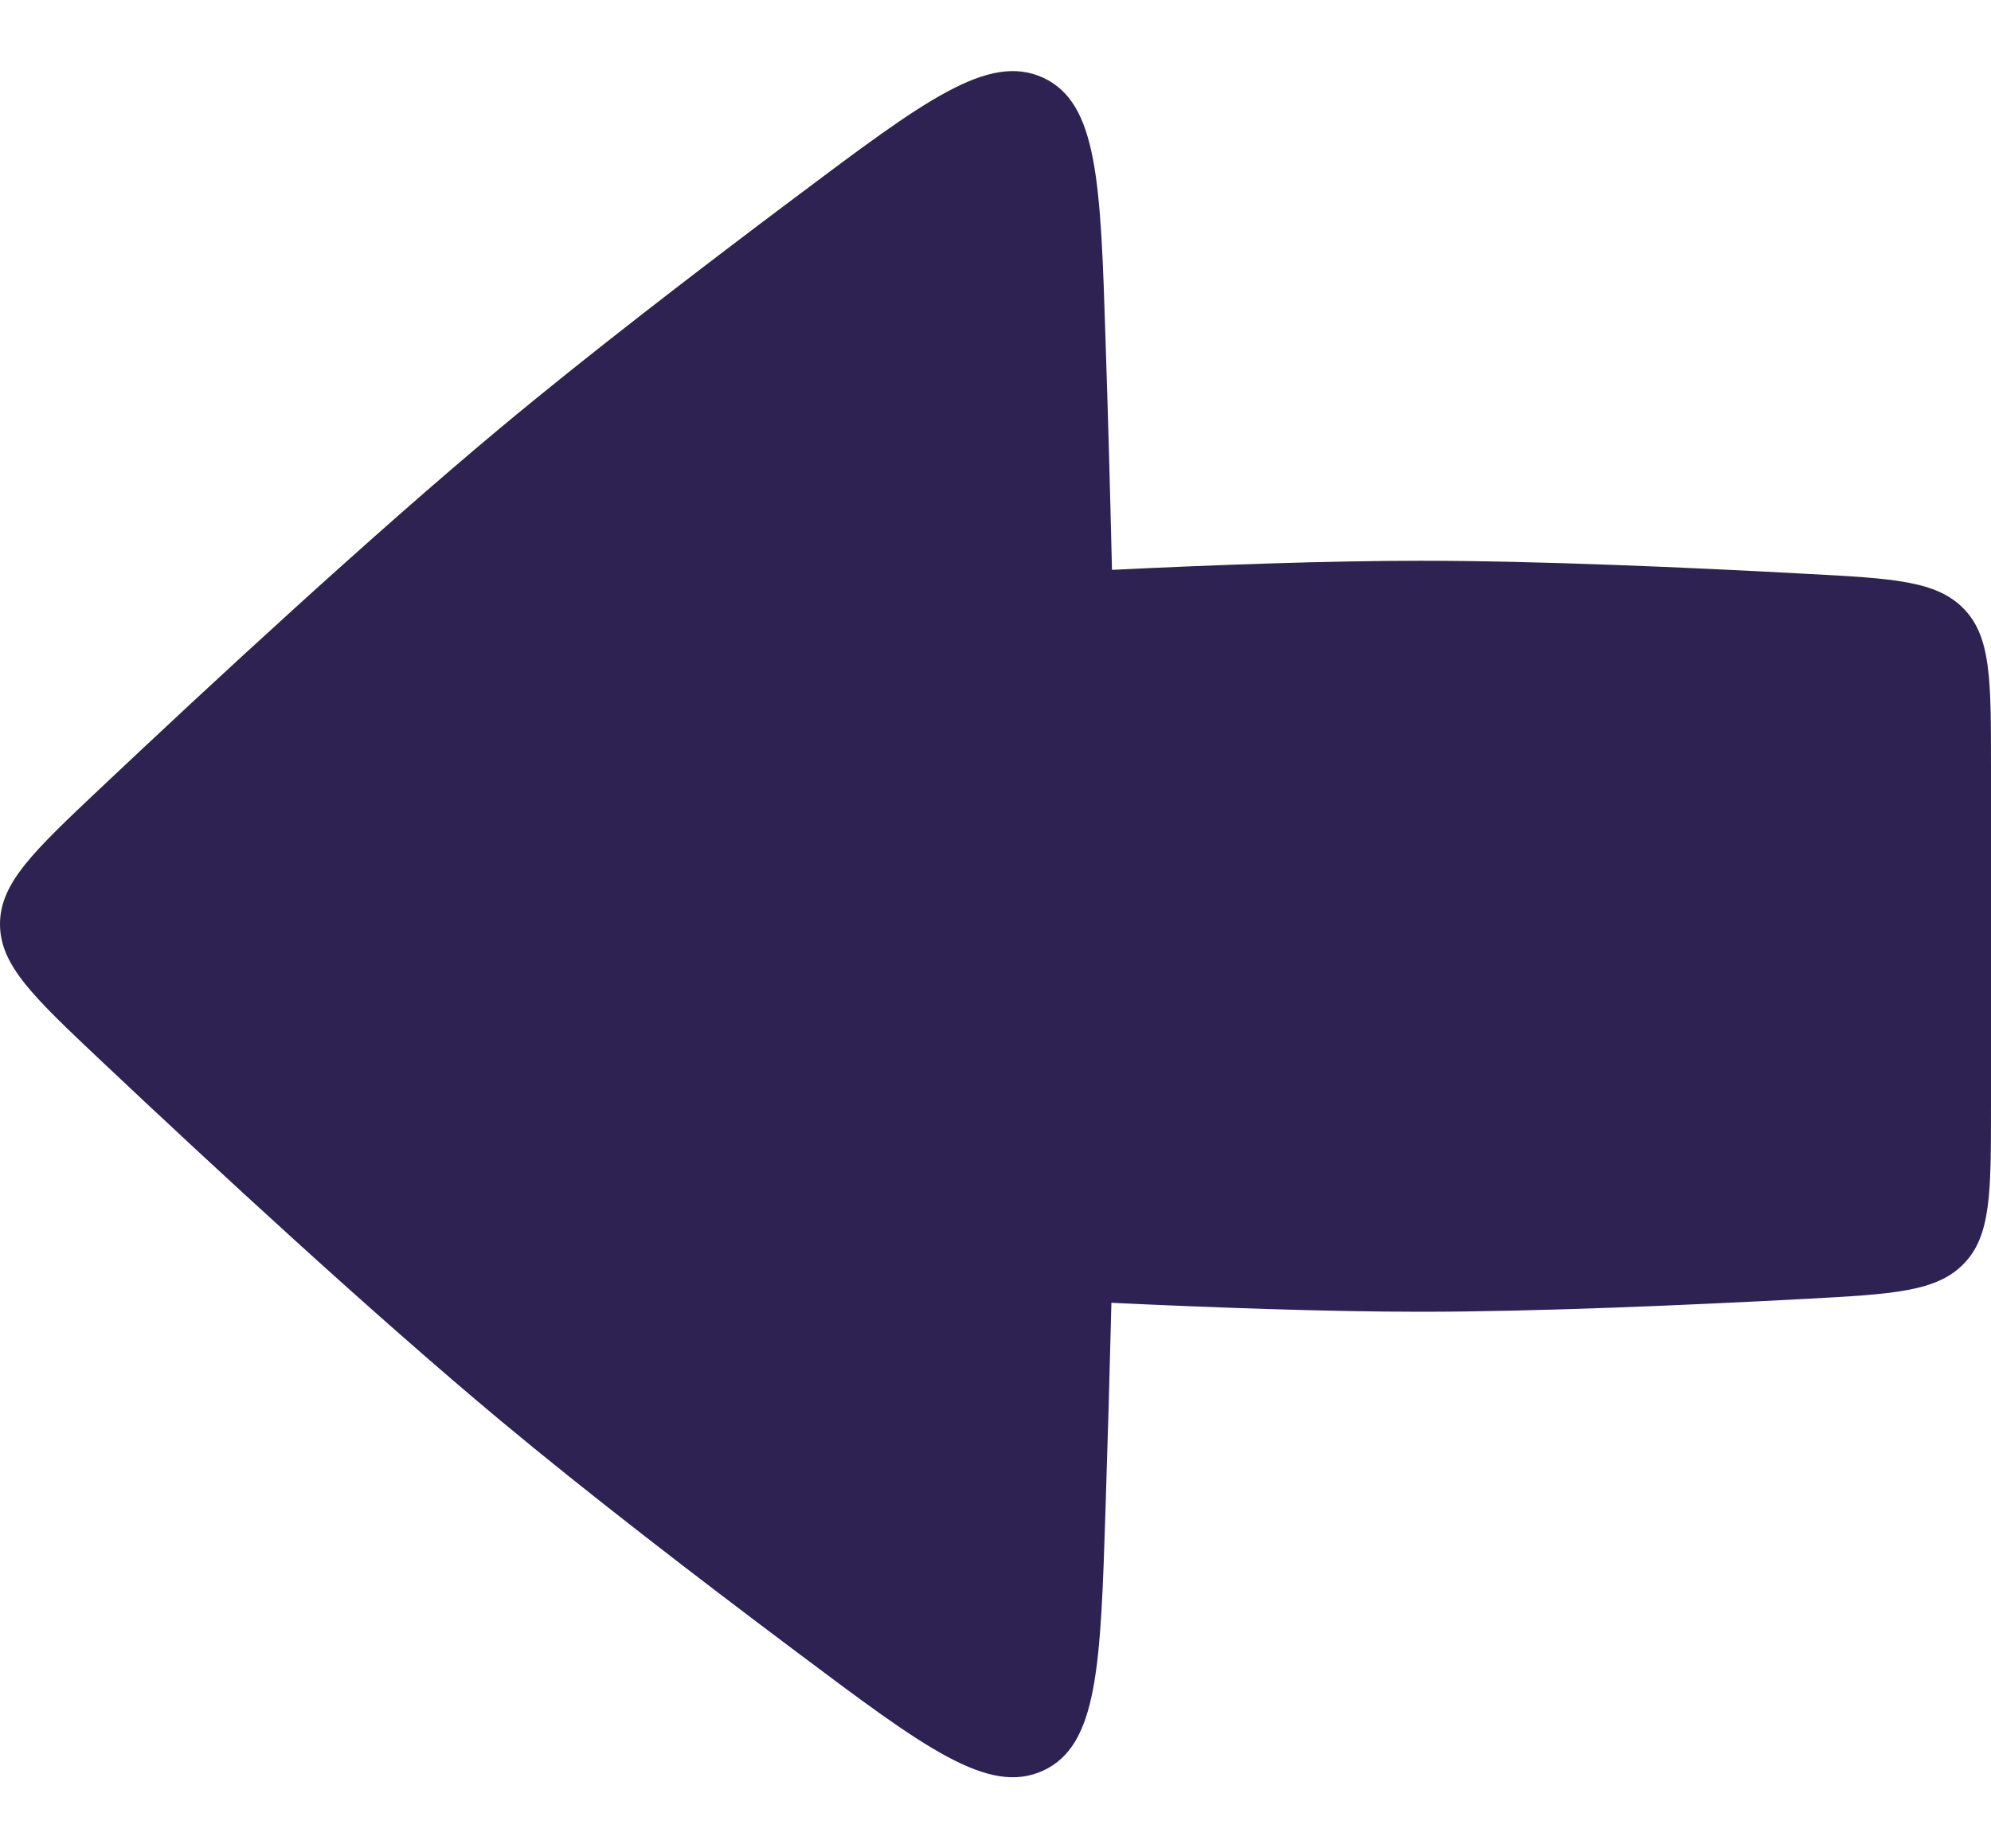 <svg xmlns="http://www.w3.org/2000/svg" width="14" height="13" viewBox="0 0 14 13" fill="none">
<path fill-rule="evenodd" clip-rule="evenodd" d="M7.4976e-05 6.5C7.4976e-05 6.79 0.236 7.012 0.708 7.458C1.504 8.209 2.629 9.249 3.519 9.991C4.127 10.498 4.891 11.086 5.599 11.617C6.5 12.293 6.95 12.631 7.336 12.453C7.721 12.274 7.739 11.717 7.774 10.6C7.789 10.144 7.803 9.657 7.815 9.163C8.533 9.197 9.338 9.226 9.991 9.226C10.813 9.226 11.878 9.179 12.704 9.135C13.314 9.102 13.618 9.085 13.809 8.888C14 8.691 14 8.39 14 7.787V5.384C14 4.781 14 4.479 13.809 4.282C13.618 4.085 13.314 4.068 12.704 4.036C11.878 3.991 10.813 3.944 9.991 3.944C9.339 3.944 8.536 3.973 7.819 4.008C7.806 3.455 7.791 2.908 7.774 2.4C7.739 1.283 7.72 0.726 7.336 0.547C6.95 0.369 6.5 0.707 5.599 1.383C4.891 1.914 4.127 2.502 3.519 3.009C2.628 3.752 1.504 4.791 0.708 5.542C0.236 5.988 0 6.21 0 6.5L7.4976e-05 6.5Z" fill="#2E2252"/>
</svg>